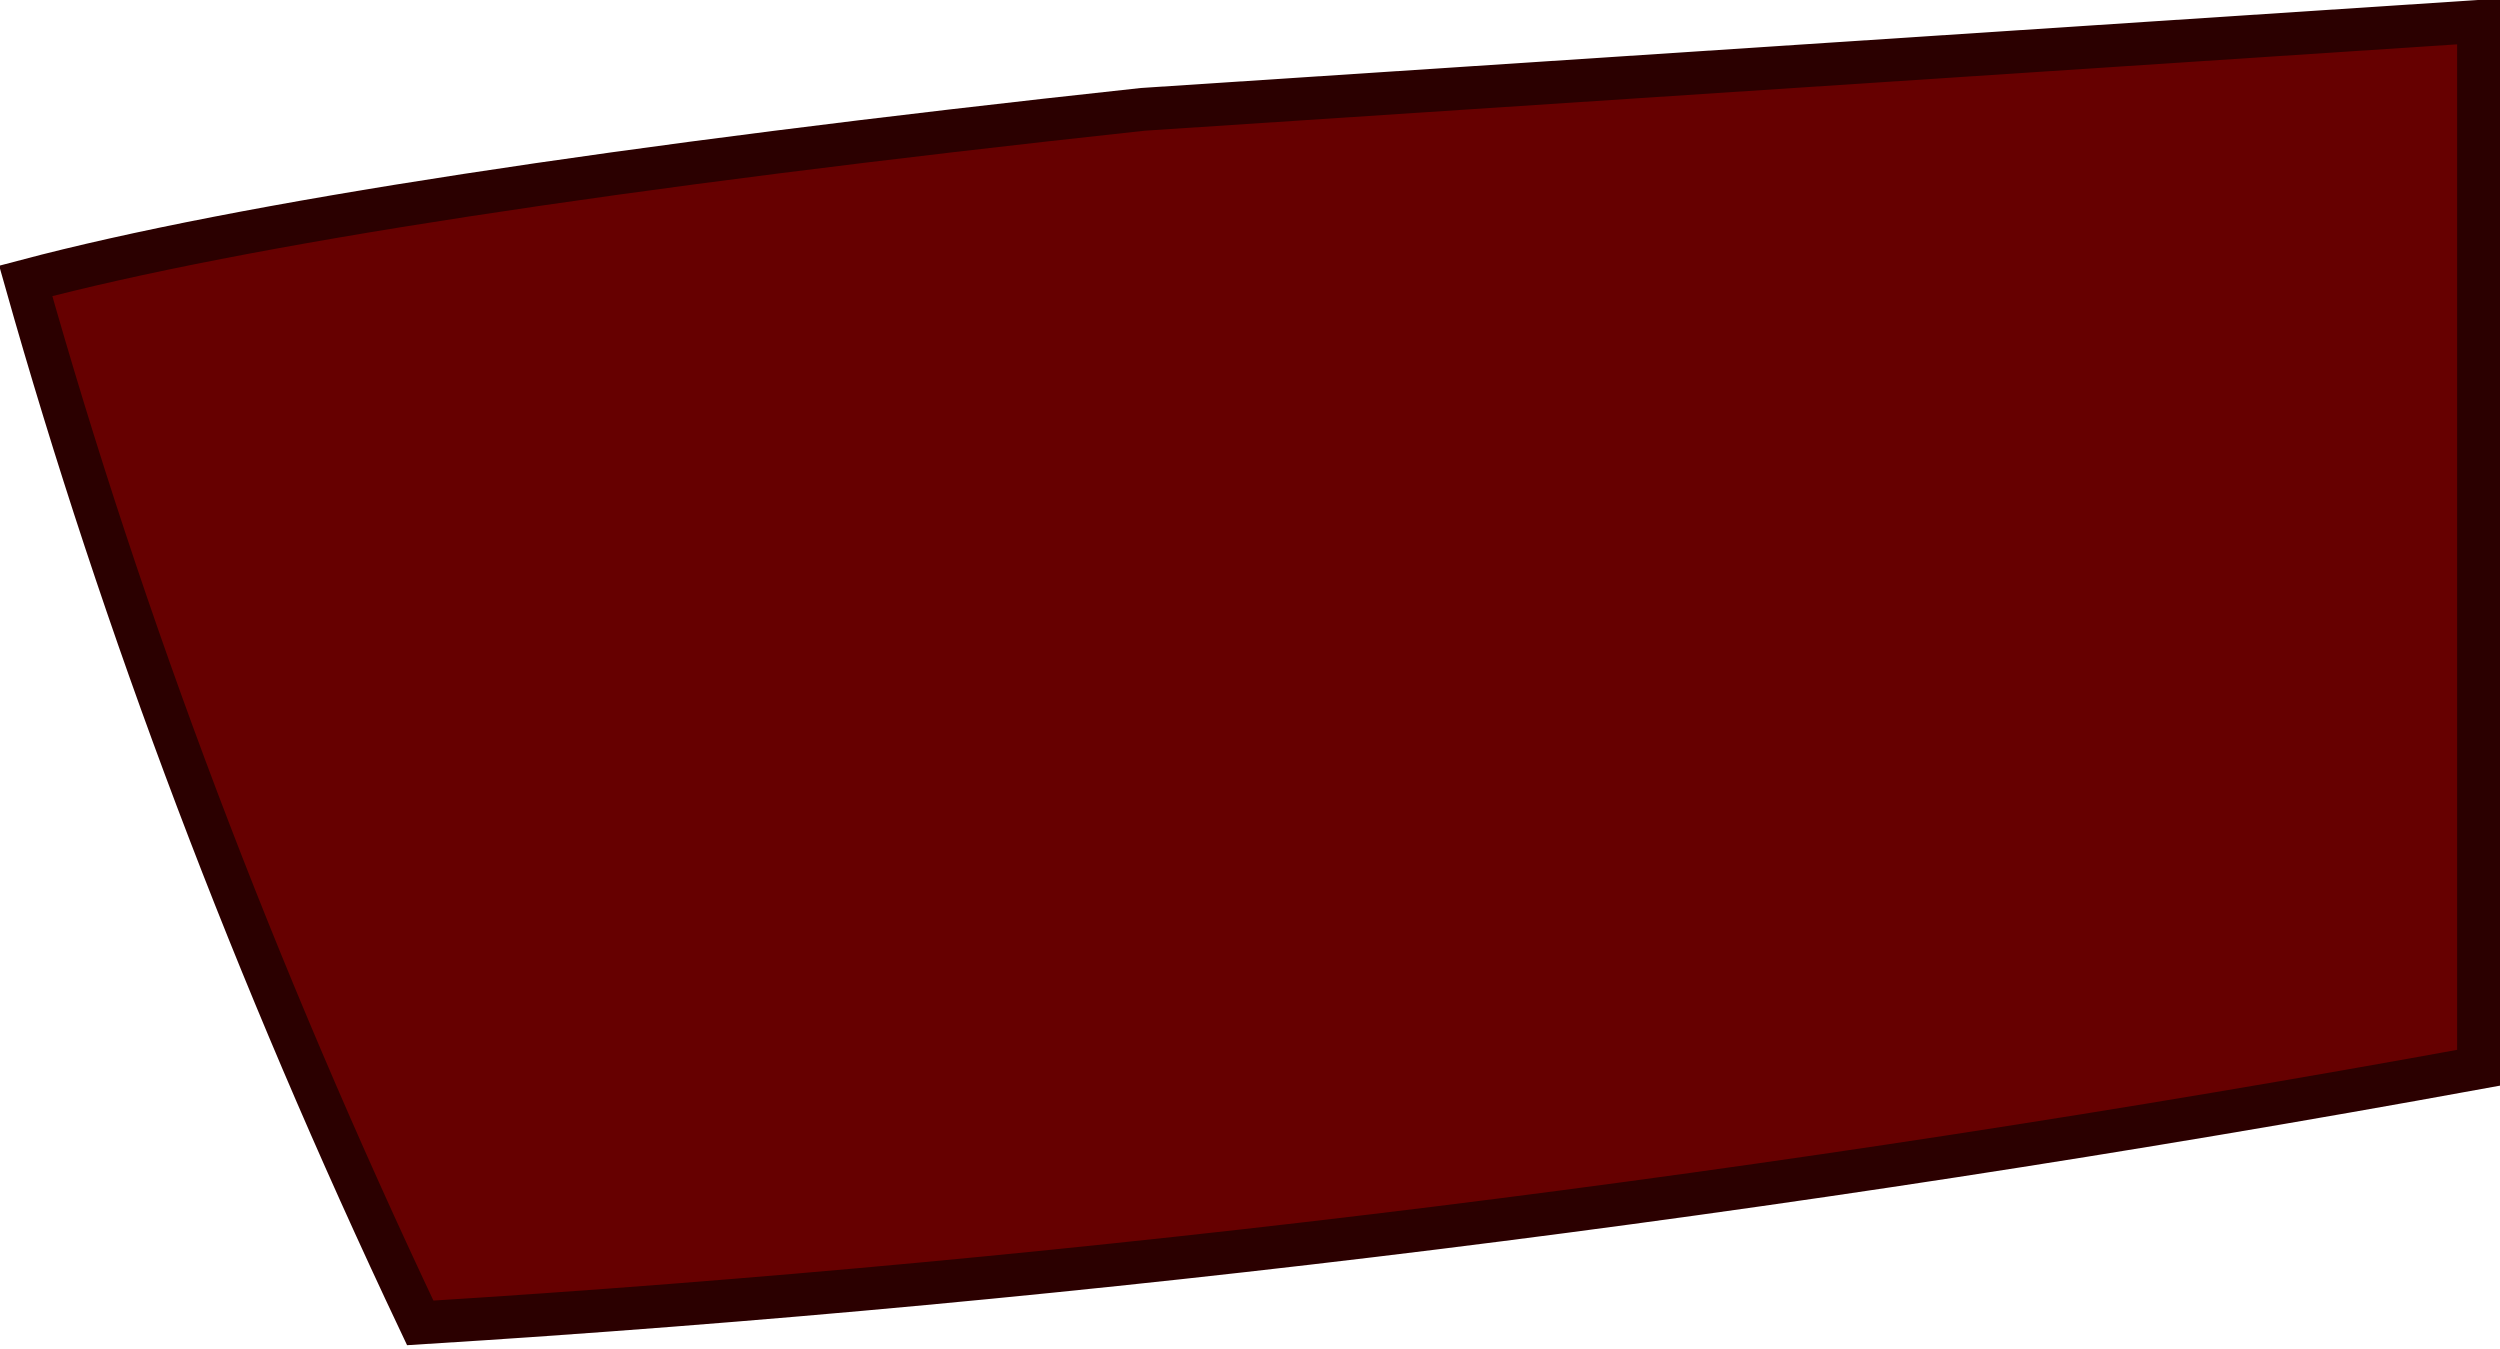 <?xml version="1.0" encoding="UTF-8" standalone="no"?>
<svg xmlns:xlink="http://www.w3.org/1999/xlink" height="31.45px" width="58.3px" xmlns="http://www.w3.org/2000/svg">
  <g transform="matrix(1.0, 0.0, 0.0, 1.0, 29.2, 15.7)">
    <path d="M-28.6 -9.15 Q-21.05 -11.15 -2.55 -13.15 L28.6 -15.2 28.6 9.2 Q3.95 13.7 -19.4 15.15 -25.2 2.9 -28.6 -9.15" fill="#660000" fill-rule="evenodd" stroke="none"/>
    <path d="M-28.6 -9.15 Q-25.2 2.9 -19.4 15.15 3.95 13.7 28.6 9.2 L28.6 -15.2 -2.55 -13.15 Q-21.05 -11.15 -28.6 -9.15 Z" fill="none" stroke="#2b0000" stroke-linecap="butt" stroke-linejoin="miter-clip" stroke-miterlimit="3.0" stroke-width="1.0"/>
  </g>
</svg>
